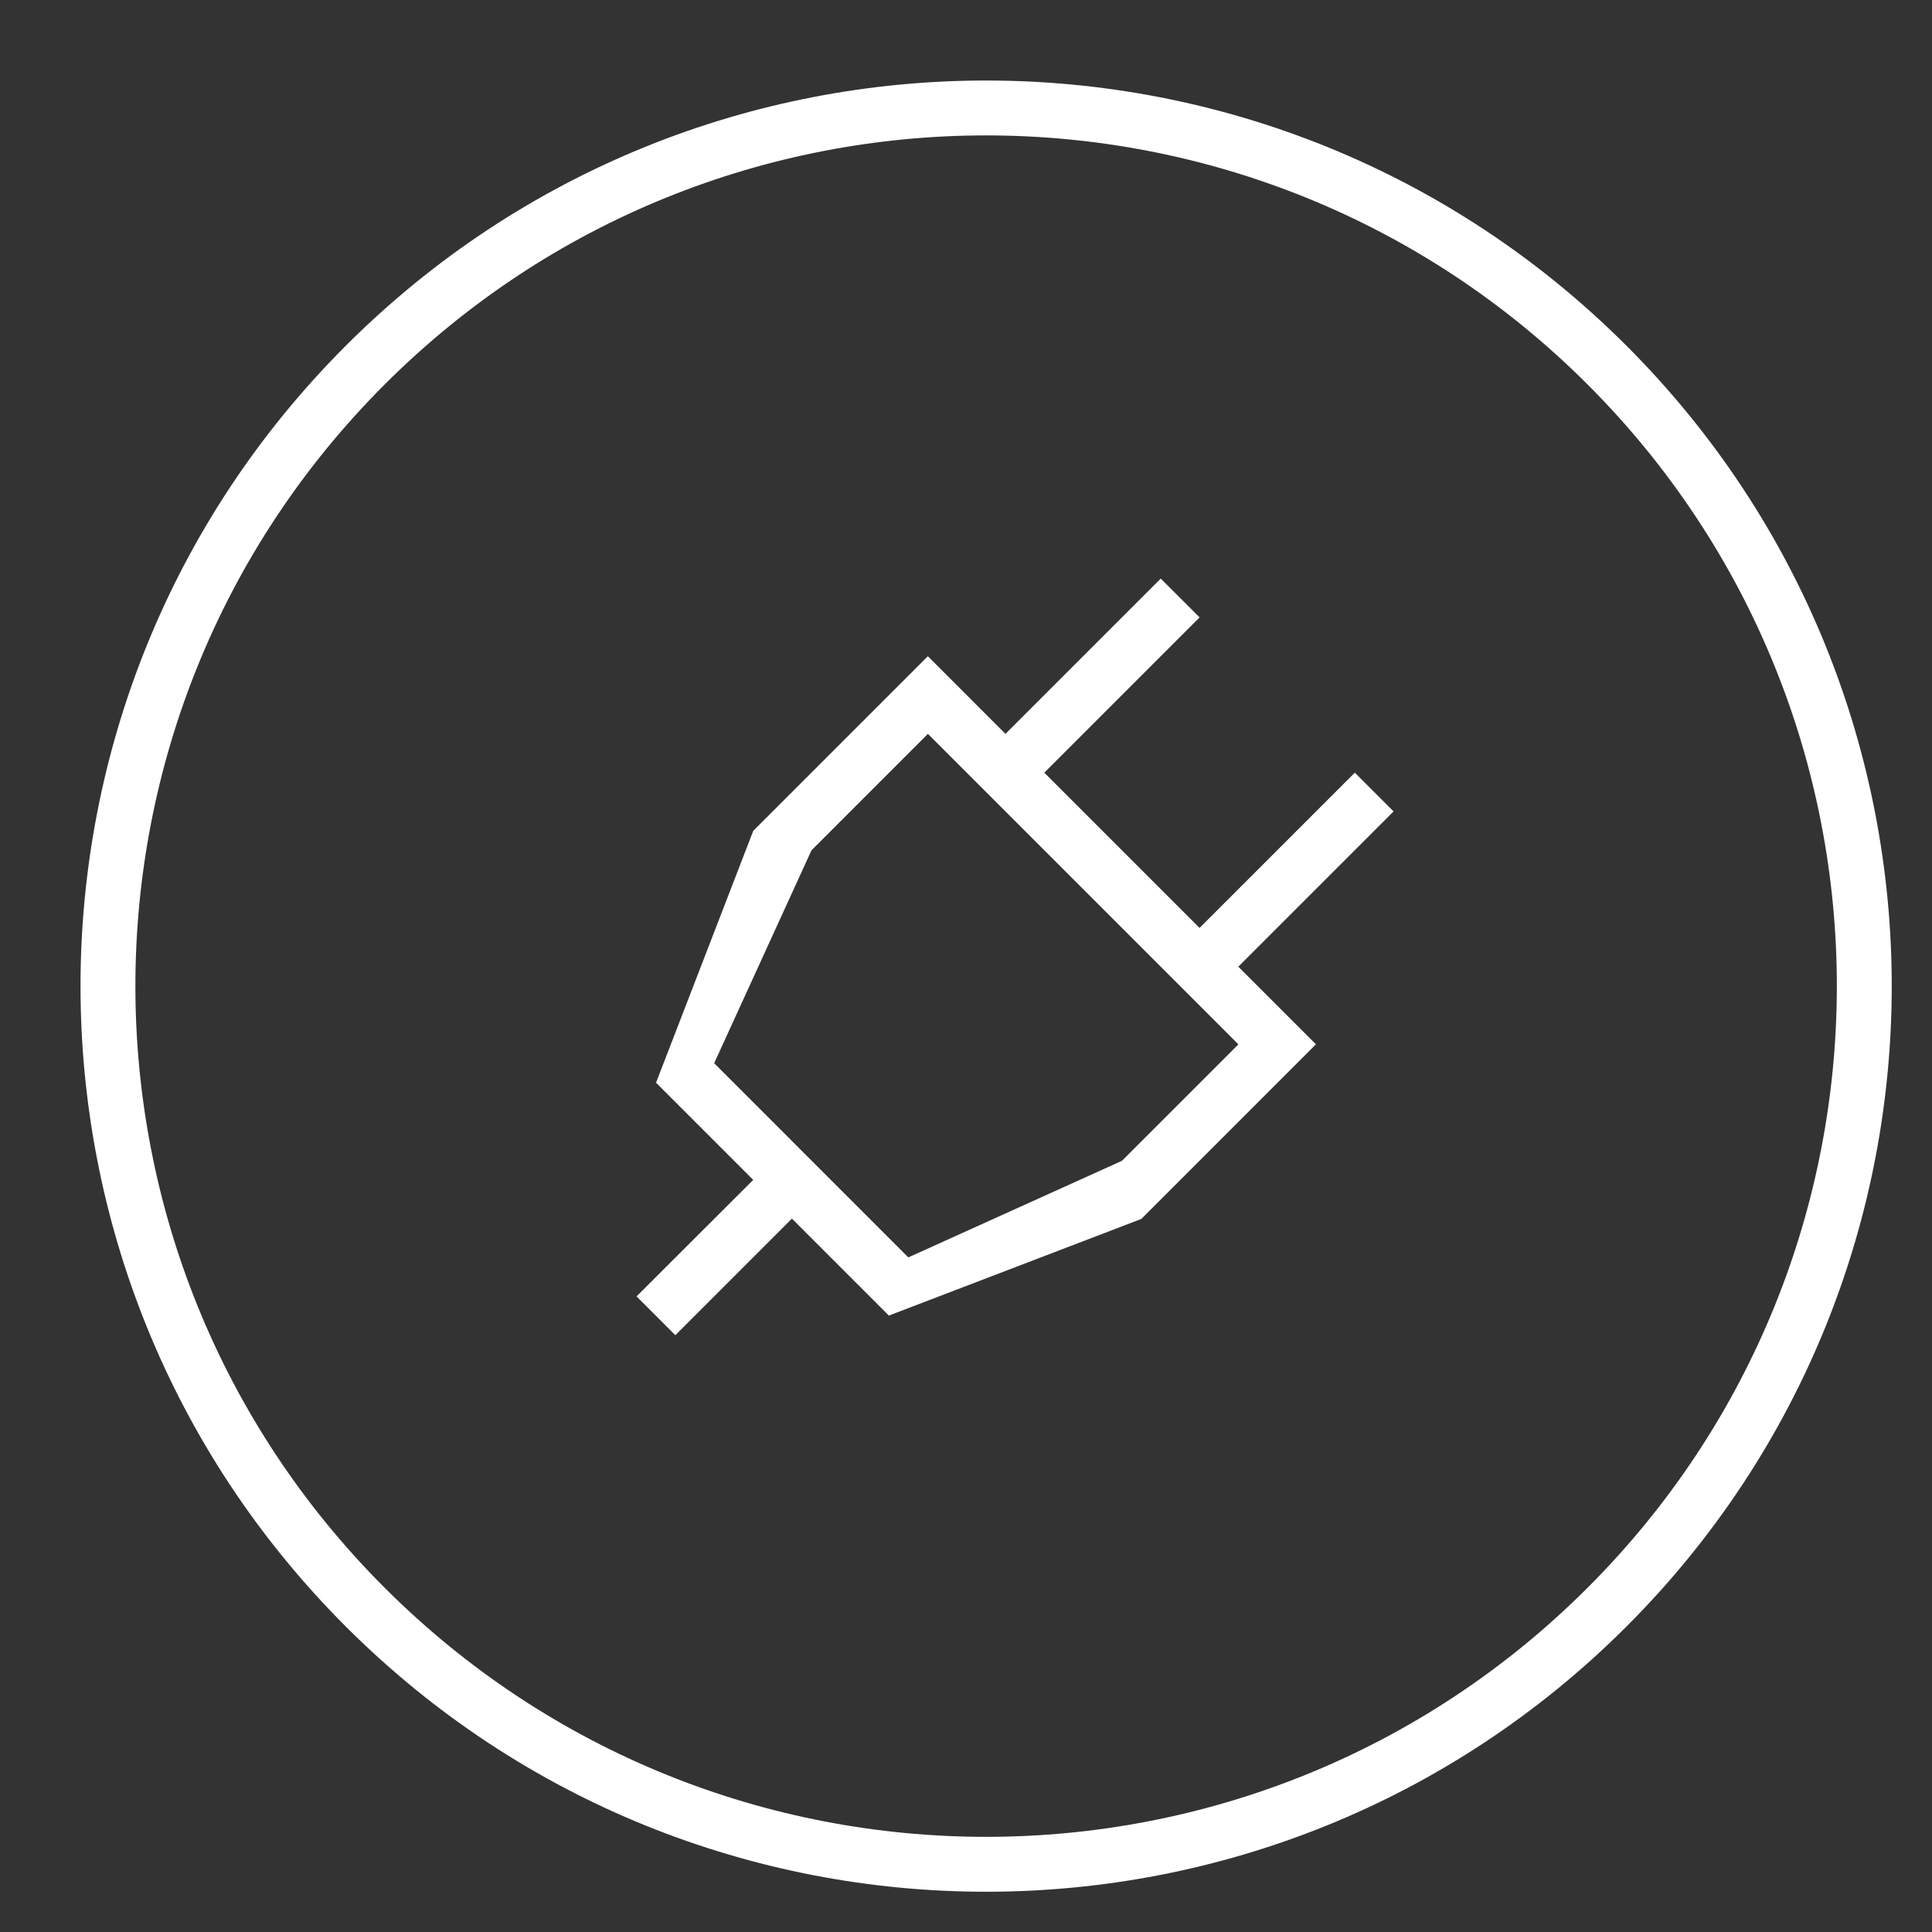 <svg width="80" height="80" fill="none" xmlns="http://www.w3.org/2000/svg"><rect width="100%" height="100%" fill="#333333" stroke="none"/><g clip-path="url(#a)" fill="#fff"><path d="M14.317 67.35c-14.644-14.644-14.644-38.389 0-53.033C28.96-.327 52.706-.327 67.35 14.317c14.644 14.644 14.644 38.389 0 53.033-14.644 14.644-38.39 14.644-53.033 0Zm1.607-1.608c13.757 13.757 36.062 13.757 49.818 0 13.757-13.756 13.757-36.061 0-49.818-13.757-13.756-36.061-13.756-49.818 0-13.757 13.757-13.757 36.062 0 49.818Z"/><path d="m46.459 48.066-8.847 4-8.04-8.041 4.03-8.815 4.821-4.822L51.28 43.245l-4.822 4.821Zm11.248-14.464L56.1 31.995l-6.429 6.428-6.429-6.428 6.43-6.43-1.608-1.607-6.43 6.43-3.213-3.215-7.231 7.232-4.025 10.428 4.024 4.024-4.831 4.823 1.607 1.608 4.827-4.827 4.014 4.014 10.453-4.001 7.231-7.232-3.214-3.213 6.429-6.43.002.003Z"/></g><defs><clipPath id="a"><path fill="#fff" d="M0 0h80v80H0z"/></clipPath></defs></svg>